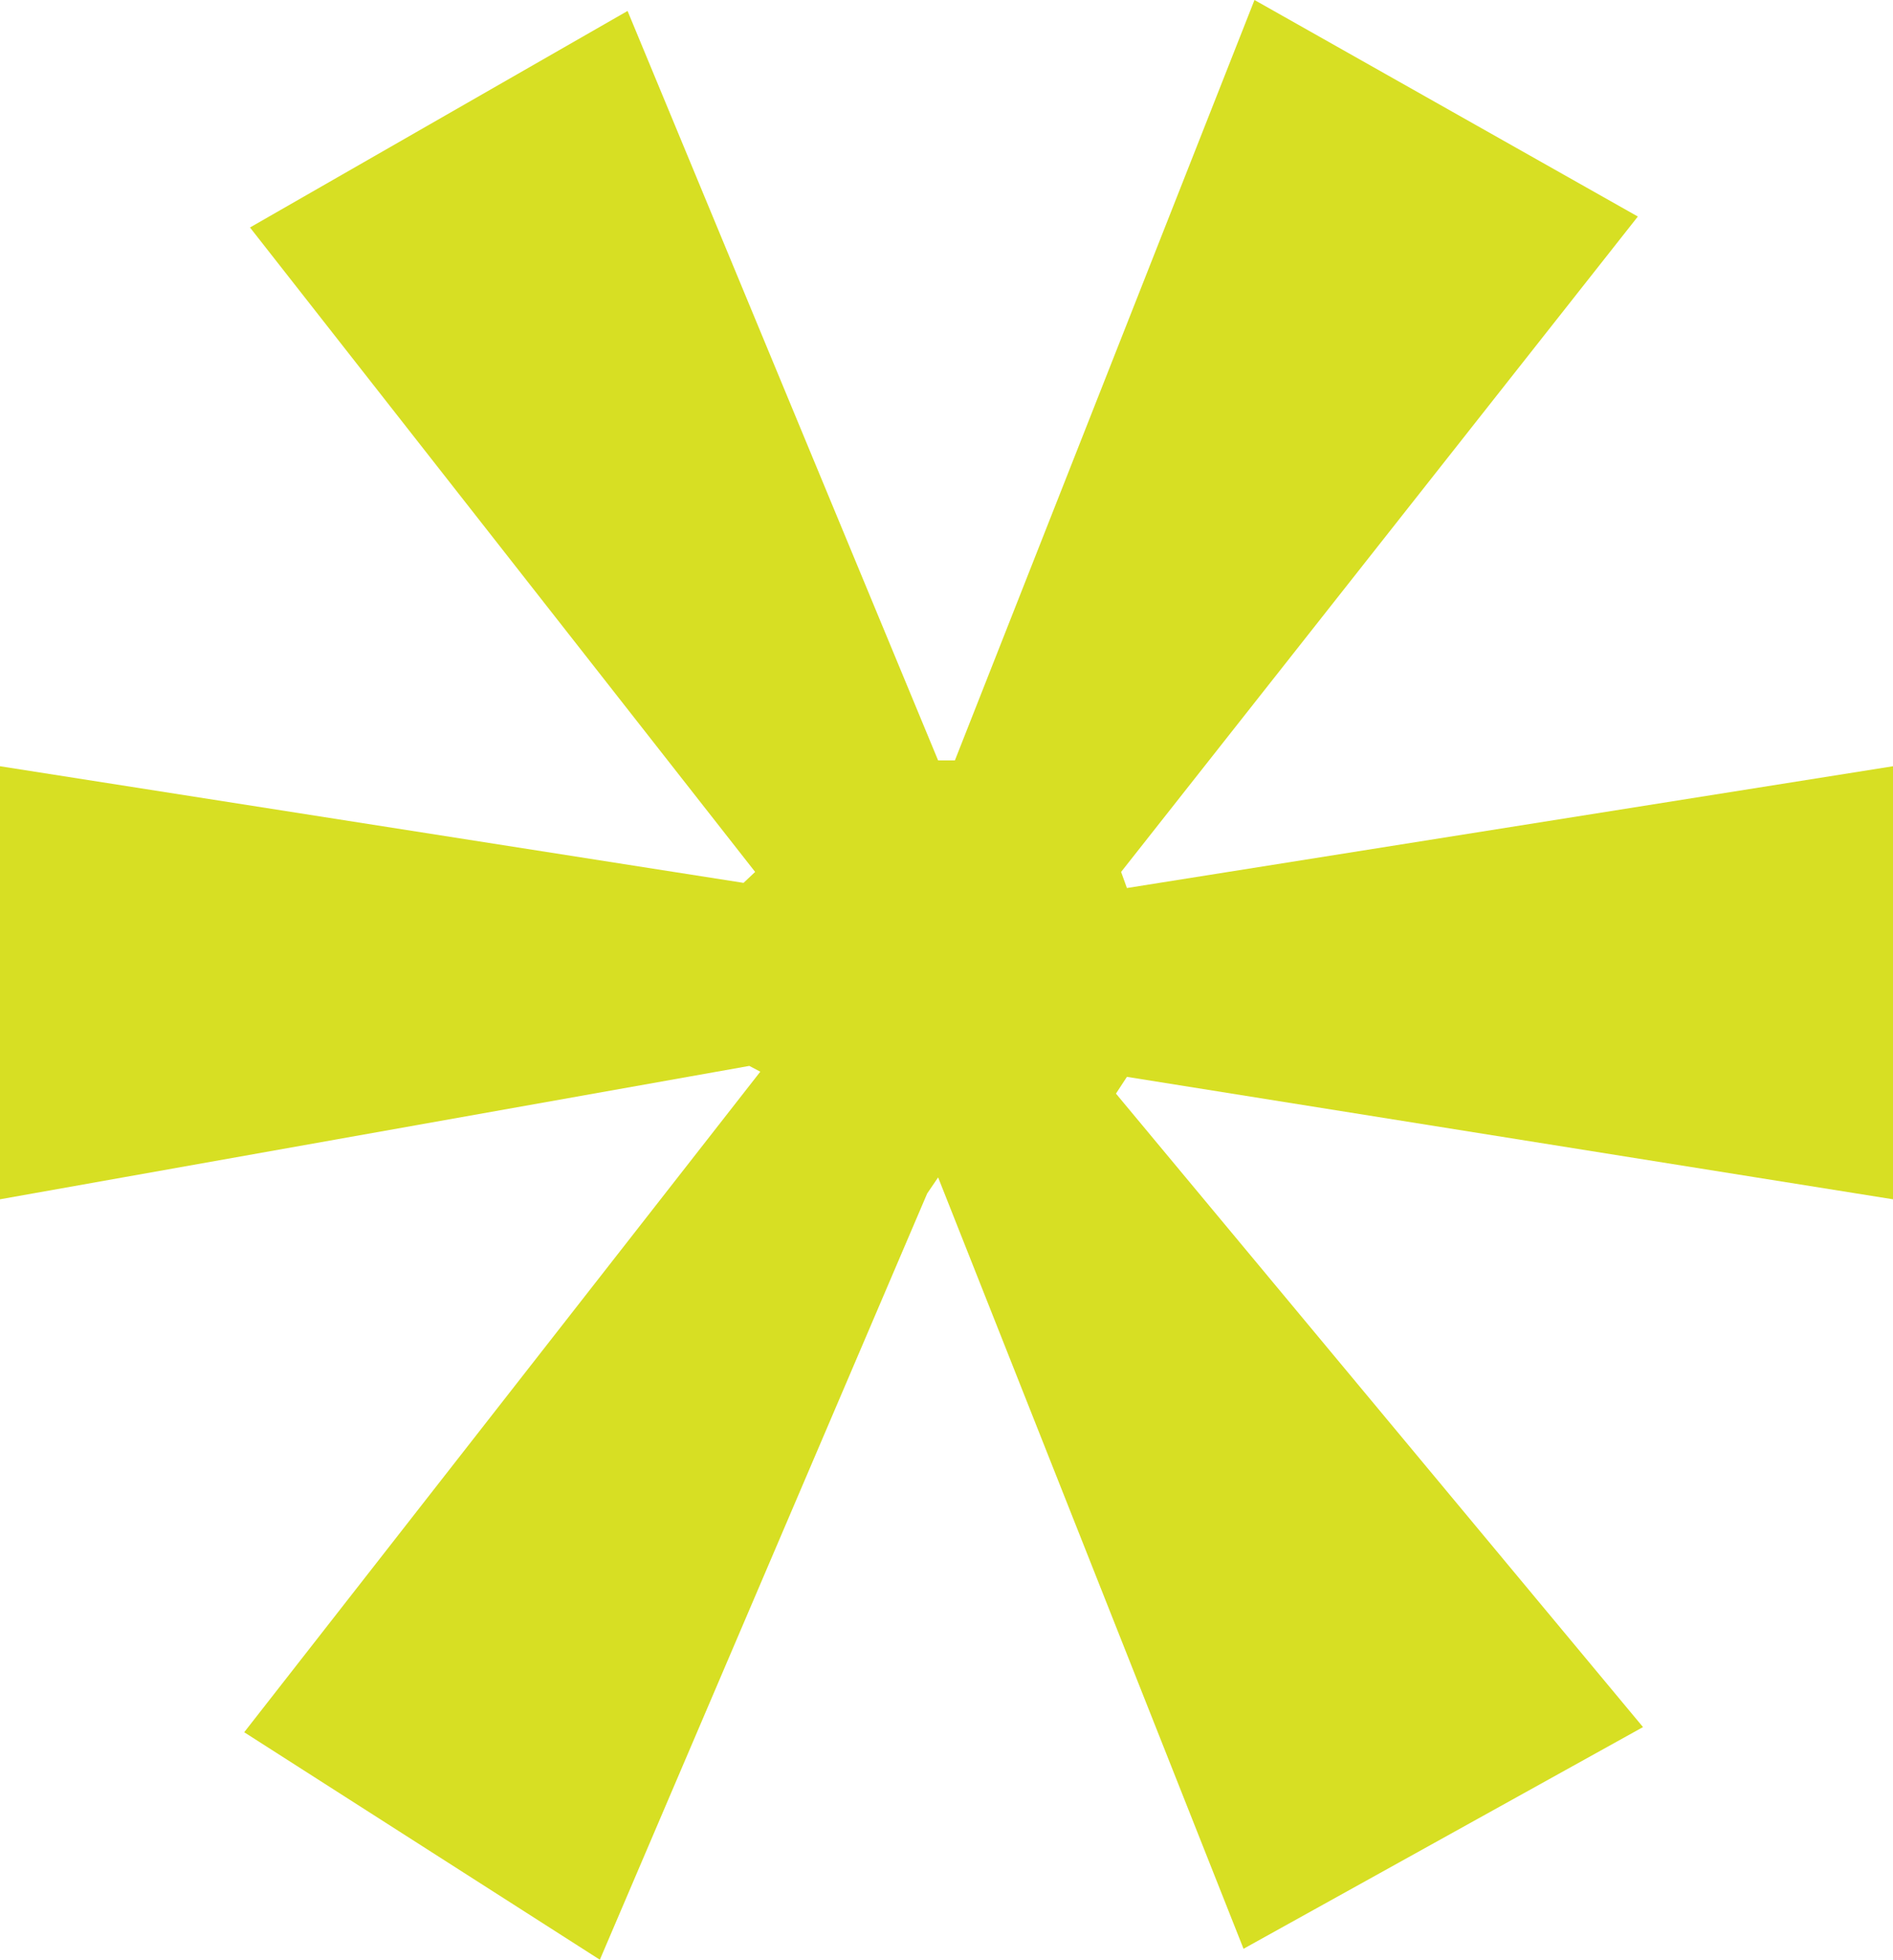 <svg id="Layer_1" data-name="Layer 1" xmlns="http://www.w3.org/2000/svg" viewBox="0 0 29.38 30.41"><defs><style>.cls-1{fill:#d7df23;}</style></defs><title>MV_pra_star</title><polygon class="cls-1" points="25.42 3.36 17.4 13.53 17.49 13.78 29.38 11.89 29.38 18.61 17.49 16.71 17.32 16.97 25.5 26.8 19.3 30.24 14.56 18.27 14.39 18.52 9.31 30.41 3.79 26.88 11.8 16.63 11.63 16.54 0 18.61 0 11.89 11.54 13.7 11.72 13.53 3.88 3.53 9.74 0.17 14.56 11.8 14.82 11.8 19.47 0 25.42 3.36"/></svg>